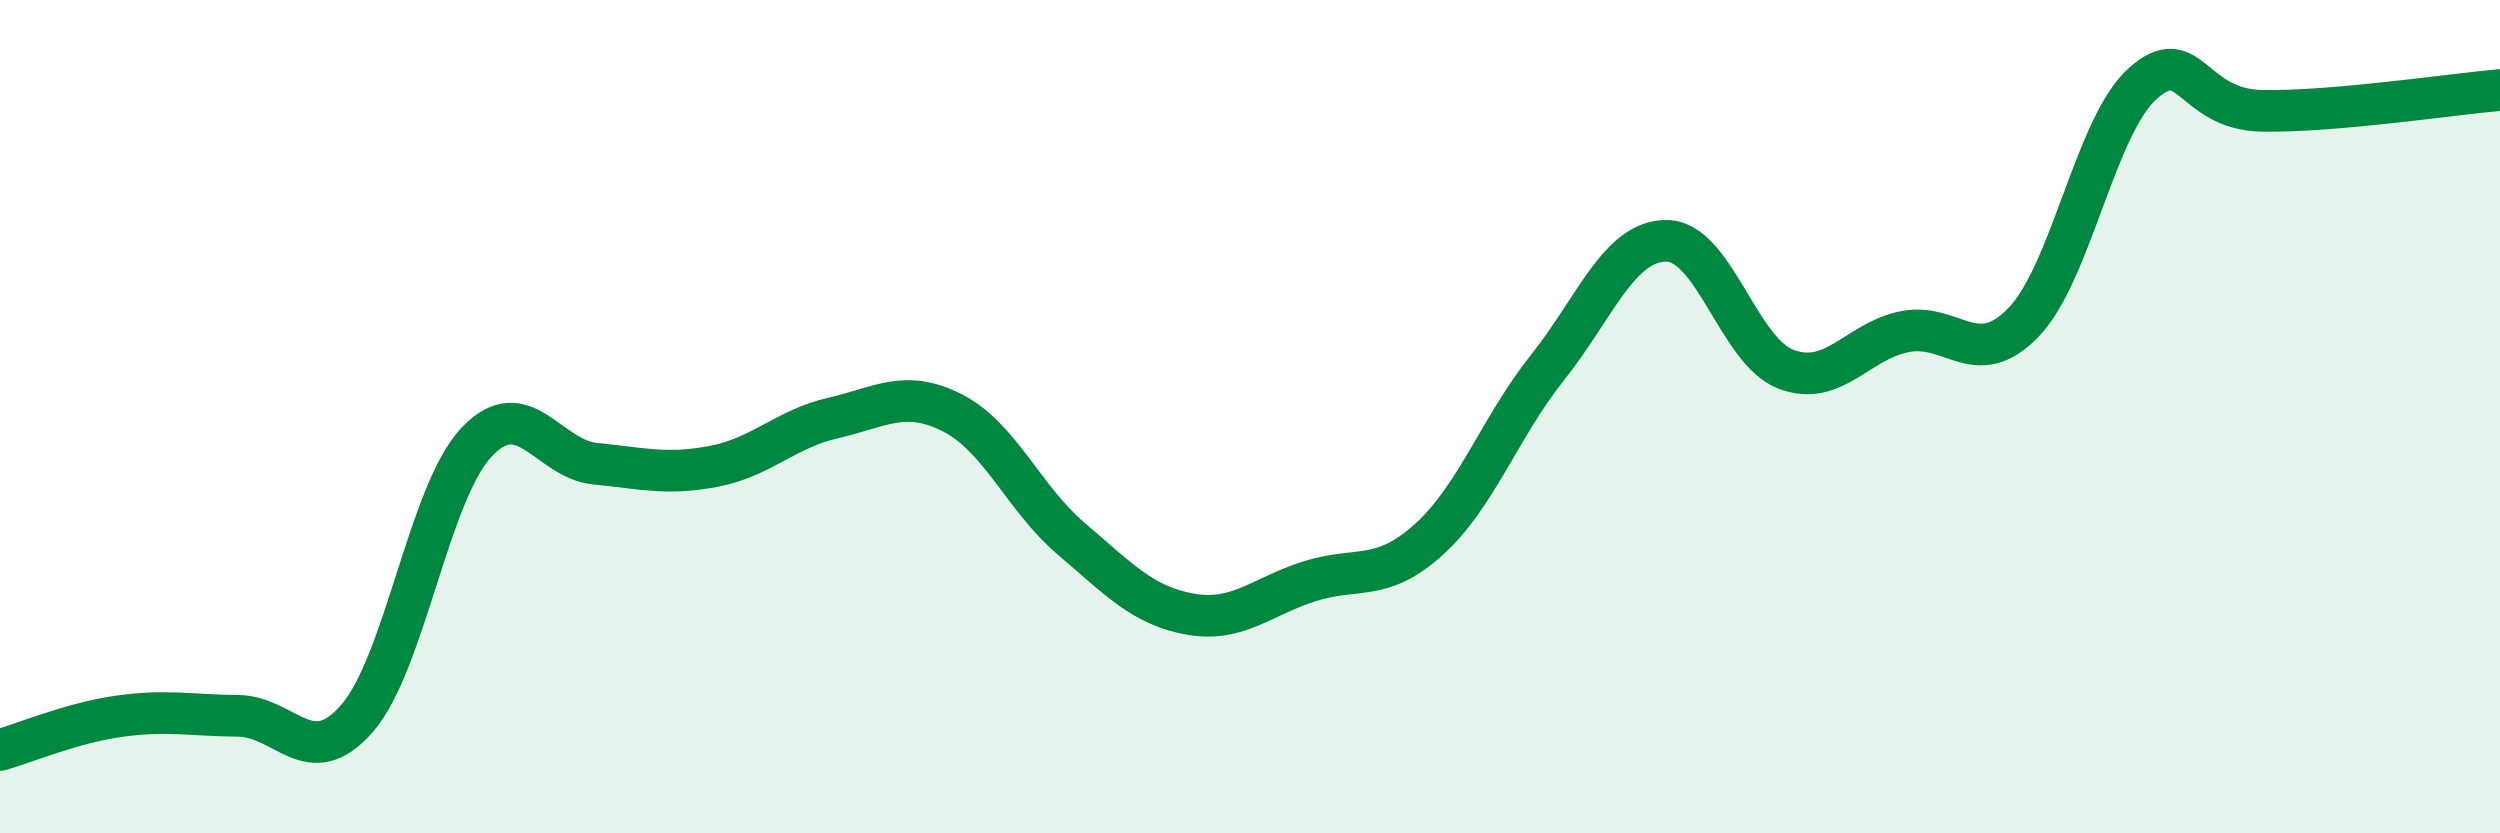 
    <svg width="60" height="20" viewBox="0 0 60 20" xmlns="http://www.w3.org/2000/svg">
      <path
        d="M 0,18 C 0.57,17.84 1.72,17.35 2.86,17.19 C 4,17.03 4.57,17.17 5.71,17.18 C 6.85,17.19 7.43,18.55 8.57,17.24 C 9.71,15.93 10.29,11.84 11.43,10.62 C 12.57,9.4 13.15,11.02 14.29,11.13 C 15.43,11.24 16,11.41 17.14,11.19 C 18.28,10.97 18.86,10.29 20,10.03 C 21.14,9.77 21.72,9.33 22.86,9.91 C 24,10.49 24.57,11.96 25.71,12.93 C 26.85,13.9 27.43,14.54 28.57,14.74 C 29.71,14.94 30.29,14.31 31.43,13.95 C 32.57,13.59 33.15,13.98 34.29,12.95 C 35.43,11.92 36,10.25 37.14,8.82 C 38.28,7.39 38.86,5.77 40,5.78 C 41.14,5.79 41.72,8.42 42.86,8.86 C 44,9.3 44.57,8.19 45.71,7.96 C 46.85,7.73 47.43,8.92 48.57,7.73 C 49.71,6.54 50.29,3.01 51.43,2 C 52.57,0.99 52.58,2.63 54.29,2.66 C 56,2.69 58.86,2.26 60,2.16L60 20L0 20Z"
        fill="#008740"
        opacity="0.1"
        stroke-linecap="round"
        stroke-linejoin="round"
      />
      <path
        d="M 0,18 C 0.57,17.84 1.72,17.35 2.86,17.19 C 4,17.03 4.57,17.17 5.71,17.18 C 6.85,17.19 7.43,18.55 8.57,17.24 C 9.71,15.93 10.29,11.84 11.43,10.62 C 12.57,9.4 13.15,11.02 14.29,11.13 C 15.43,11.24 16,11.41 17.14,11.19 C 18.28,10.97 18.86,10.29 20,10.03 C 21.14,9.77 21.72,9.33 22.86,9.91 C 24,10.49 24.57,11.96 25.71,12.93 C 26.85,13.9 27.43,14.54 28.57,14.74 C 29.71,14.94 30.29,14.31 31.43,13.95 C 32.57,13.59 33.15,13.98 34.29,12.95 C 35.43,11.92 36,10.25 37.14,8.82 C 38.28,7.39 38.86,5.77 40,5.78 C 41.14,5.79 41.72,8.42 42.86,8.86 C 44,9.3 44.57,8.19 45.71,7.96 C 46.85,7.73 47.43,8.92 48.57,7.73 C 49.71,6.54 50.29,3.01 51.43,2 C 52.57,0.99 52.58,2.63 54.29,2.66 C 56,2.69 58.86,2.26 60,2.16"
        stroke="#008740"
        stroke-width="1"
        fill="none"
        stroke-linecap="round"
        stroke-linejoin="round"
      />
    </svg>
  